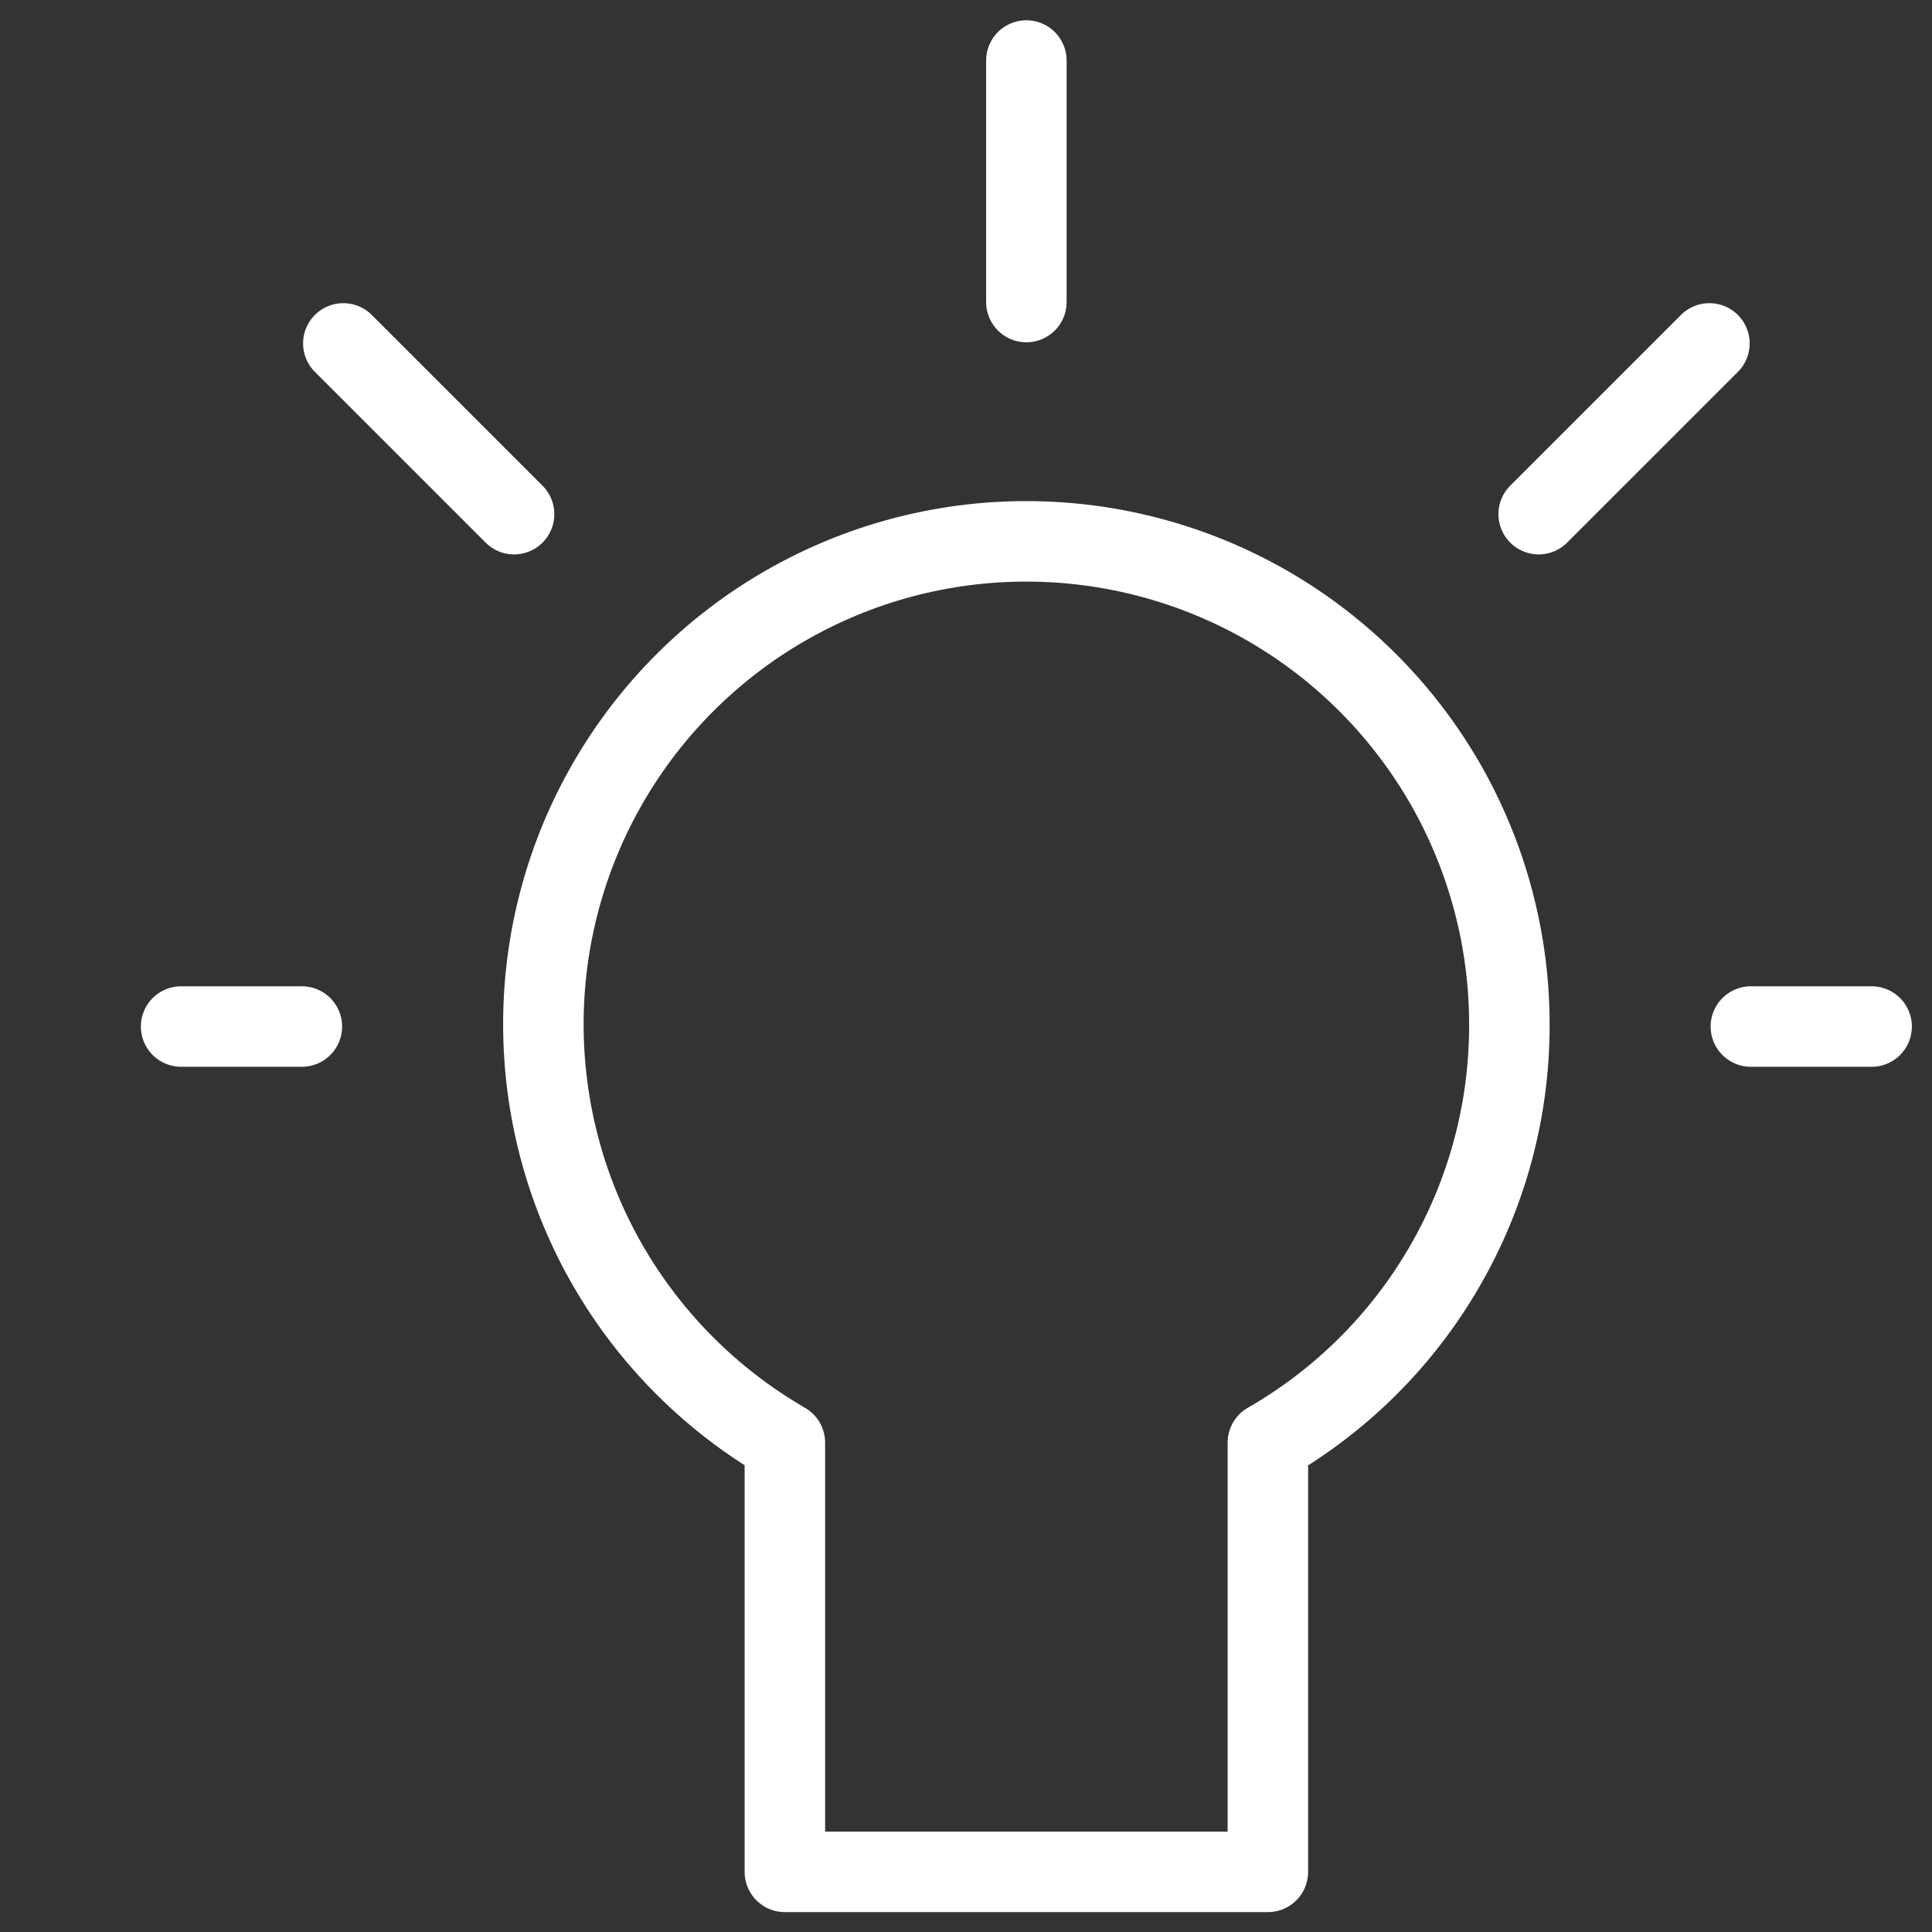 <svg width="24" height="24" viewBox="0 0 24 24" fill="none" xmlns="http://www.w3.org/2000/svg">
<rect x="0" y="0" width="24" height="24" fill="#333333" stroke="none"/>
<path d="M12.75 0.752V3.752" stroke="white" stroke-linecap="round" stroke-linejoin="round"/>
<path d="M4.265 4.266L6.386 6.387" stroke="white" stroke-linecap="round" stroke-linejoin="round"/>
<path d="M21.235 4.266L19.114 6.387" stroke="white" stroke-linecap="round" stroke-linejoin="round"/>
<path d="M18.75 12.753C18.755 11.699 18.482 10.662 17.959 9.746C17.435 8.831 16.68 8.07 15.769 7.539C14.857 7.009 13.822 6.728 12.768 6.725C11.713 6.721 10.677 6.996 9.762 7.521C8.848 8.046 8.088 8.803 7.559 9.715C7.03 10.627 6.751 11.663 6.75 12.717C6.749 13.772 7.025 14.808 7.552 15.722C8.079 16.635 8.837 17.393 9.75 17.921V23.253H15.75V17.921C16.66 17.399 17.416 16.646 17.942 15.739C18.469 14.832 18.748 13.802 18.75 12.753Z" stroke="white" stroke-linecap="round" stroke-linejoin="round"/>
<path d="M21.75 12.752H23.25" stroke="white" stroke-linecap="round" stroke-linejoin="round"/>
<path d="M2.25 12.752H3.75" stroke="white" stroke-linecap="round" stroke-linejoin="round"/>
</svg>